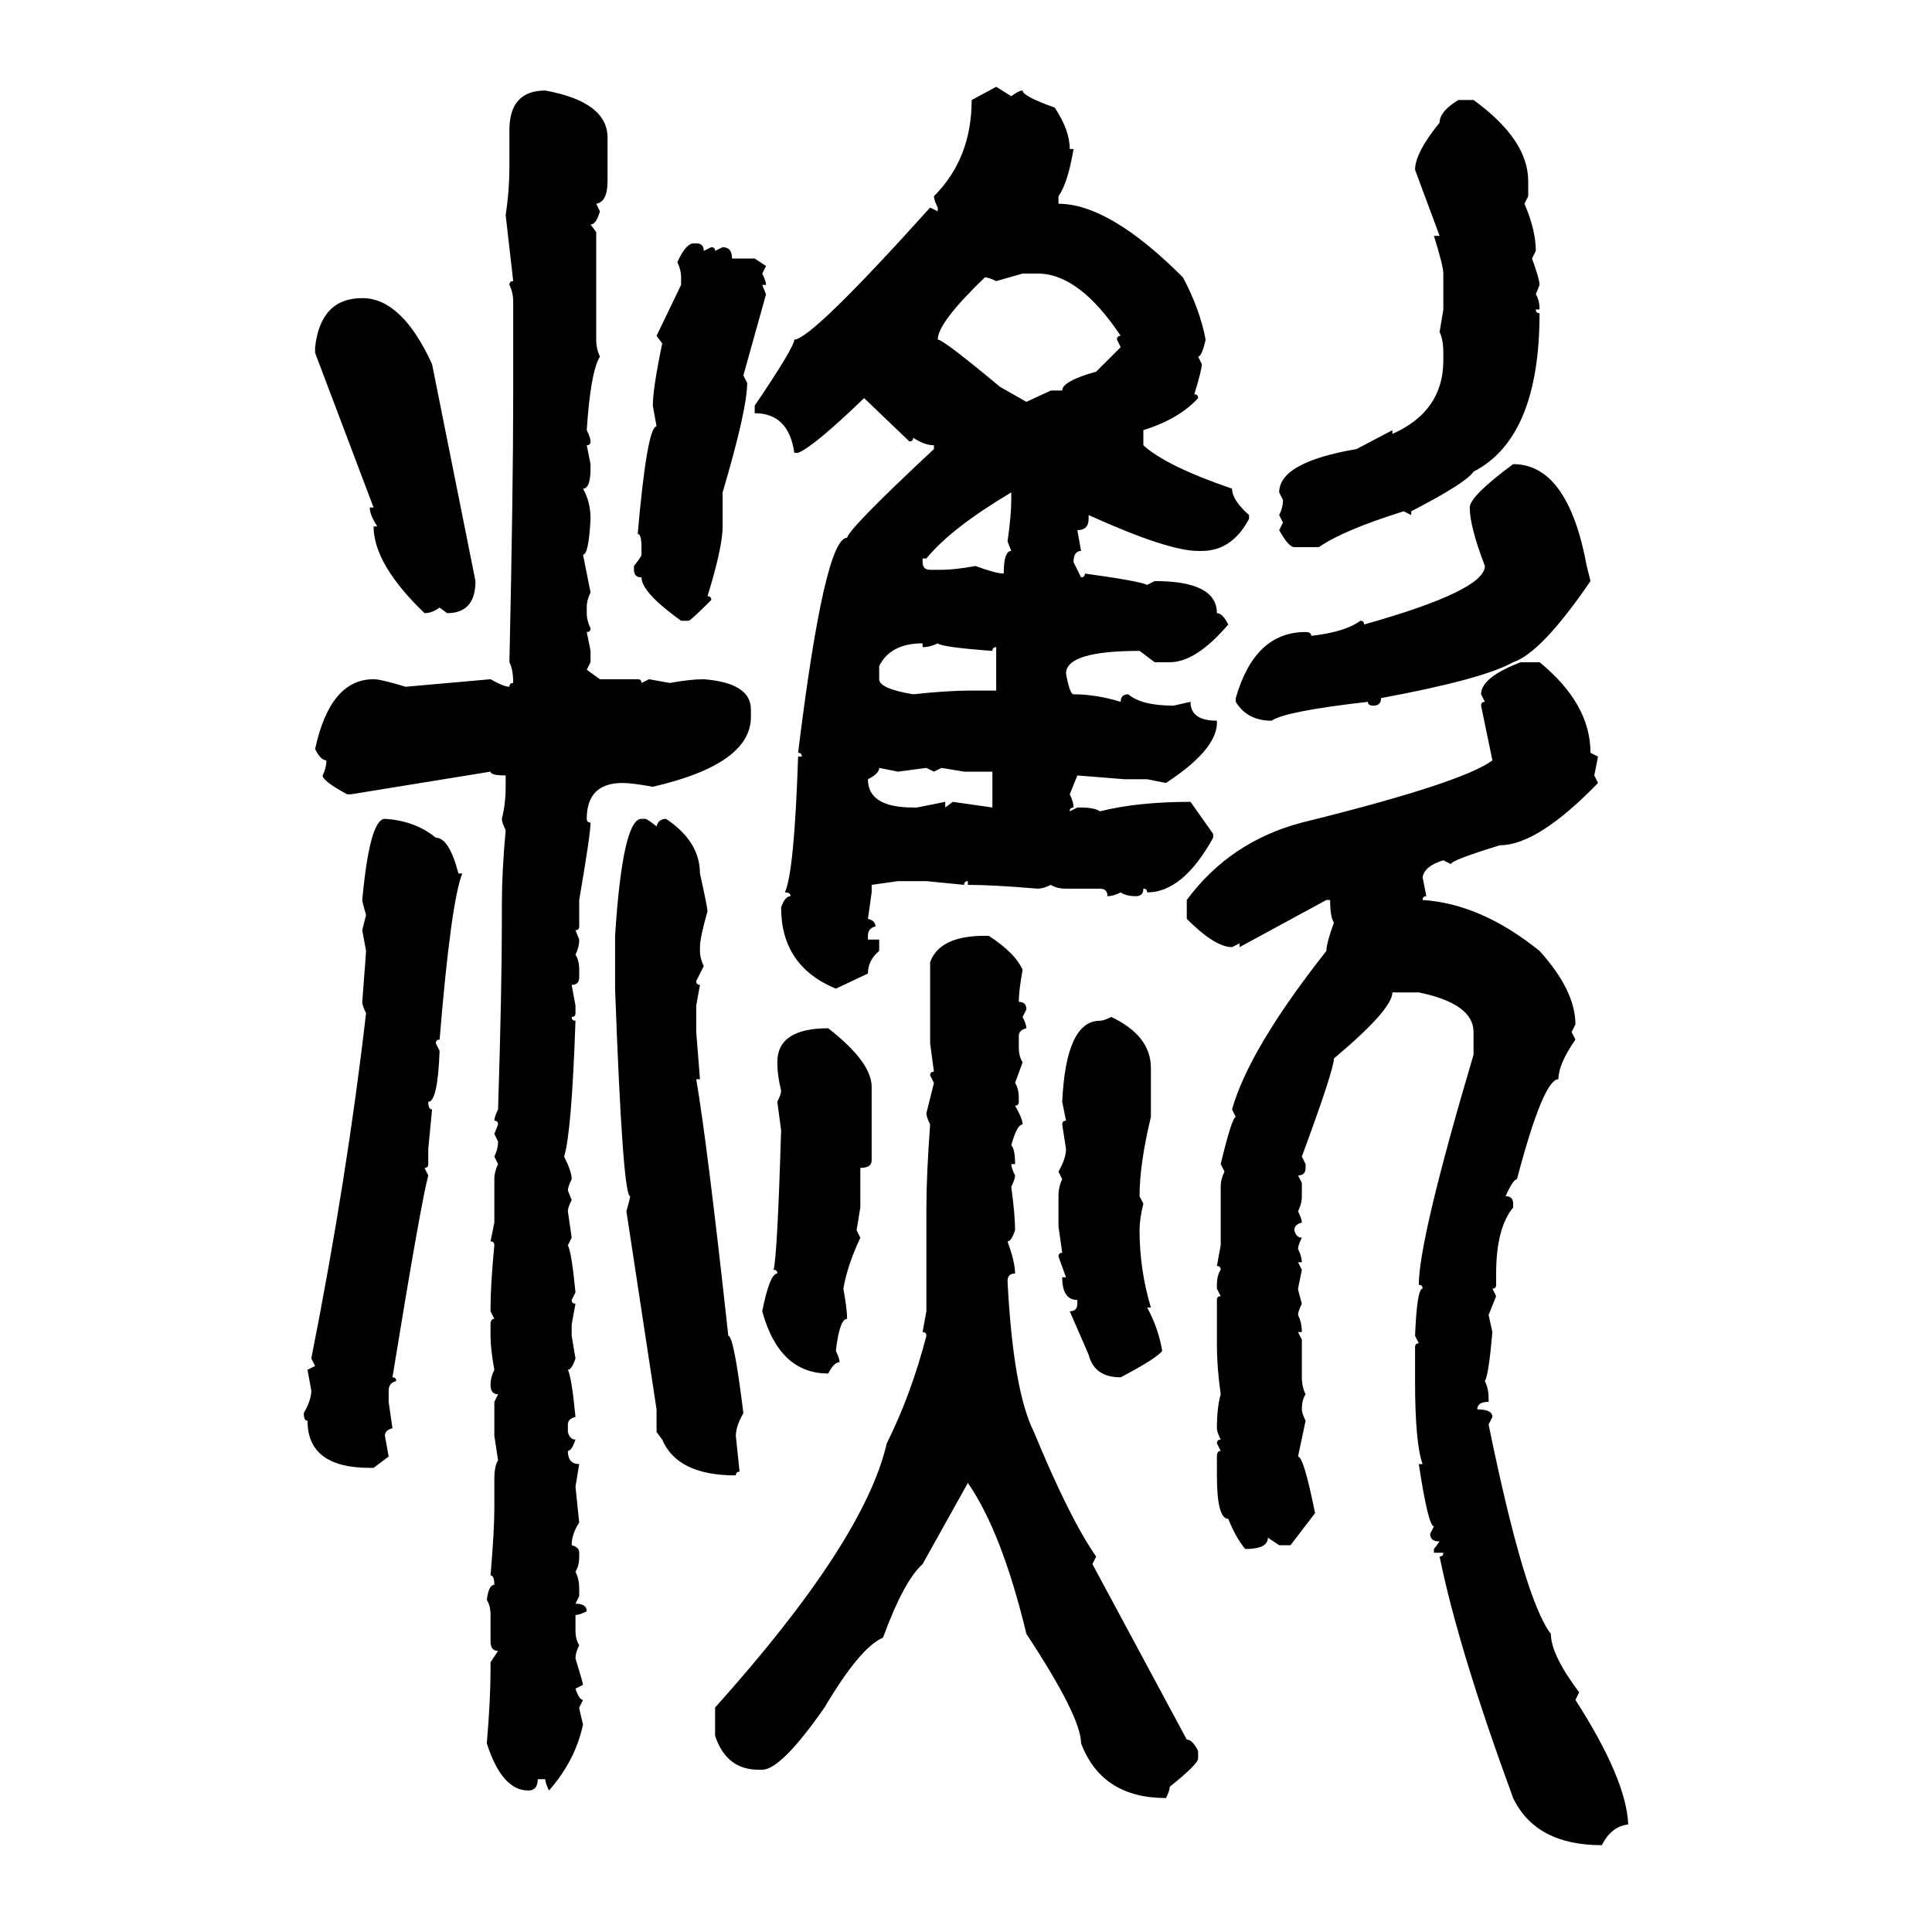 <svg xmlns="http://www.w3.org/2000/svg" xmlns:xlink="http://www.w3.org/1999/xlink" width="300" height="300"><path d="M150.88 15.53L154.69 13.48L157.03 14.94Q158.20 14.06 158.79 14.06L158.79 14.06Q158.79 14.94 163.77 16.70L163.77 16.70Q166.11 20.21 166.11 23.14L166.11 23.14L166.70 23.14Q165.82 28.42 164.36 30.47L164.36 30.47L164.36 31.64Q172.27 31.64 183.69 43.07L183.69 43.07Q186.33 48.05 187.21 52.73L187.21 52.73Q186.62 55.37 186.04 55.37L186.04 55.37L186.62 56.54Q186.62 57.42 185.45 61.23L185.45 61.23Q186.04 61.23 186.04 61.82L186.04 61.82Q183.11 65.04 177.54 66.80L177.54 66.80L177.54 69.14Q181.05 72.36 191.31 75.88L191.31 75.88Q191.31 77.64 193.95 79.98L193.95 79.98L193.95 80.57Q191.31 85.55 186.62 85.55L186.62 85.55L186.04 85.55Q181.35 85.55 169.04 79.98L169.04 79.98L169.04 80.57Q169.04 82.32 167.29 82.32L167.29 82.32L167.87 85.55Q166.70 85.55 166.70 87.30L166.70 87.30L167.87 89.65Q168.46 89.65 168.46 89.06L168.46 89.06Q176.95 90.23 178.13 90.82L178.13 90.82L179.30 90.23Q188.96 90.23 188.96 95.21L188.96 95.21Q189.84 95.21 190.72 96.97L190.72 96.97Q185.74 102.83 181.64 102.83L181.64 102.83L179.30 102.83L176.95 101.07Q165.53 101.07 165.53 104.59L165.53 104.59Q166.11 107.81 166.70 107.81L166.70 107.81Q170.21 107.81 174.02 108.98L174.02 108.98Q174.02 107.81 175.20 107.81L175.20 107.81Q177.25 109.57 182.23 109.57L182.23 109.57L184.86 108.98Q184.86 111.91 188.96 111.91L188.96 111.91L188.96 112.50Q188.67 116.60 181.05 121.58L181.05 121.58L178.13 121.00L174.61 121.00L167.29 120.41L166.11 123.34Q166.70 124.51 166.70 125.39L166.70 125.39Q166.11 125.39 166.11 125.98L166.11 125.98L167.29 125.39L167.87 125.39Q169.92 125.39 170.80 125.98L170.80 125.98Q176.66 124.51 184.86 124.51L184.86 124.51L188.38 129.49L188.38 130.08Q183.69 138.57 178.13 138.57L178.13 138.57Q178.13 137.99 177.54 137.99L177.54 137.99Q177.54 139.16 176.37 139.16L176.37 139.16Q174.90 139.16 174.02 138.57L174.02 138.57Q172.85 139.16 171.97 139.16L171.97 139.16Q171.97 137.99 170.80 137.99L170.80 137.99L165.53 137.99Q164.06 137.99 163.18 137.40L163.18 137.40Q162.01 137.99 161.13 137.99L161.13 137.99Q154.10 137.40 150.29 137.40L150.29 137.40L150.29 136.82Q149.71 136.82 149.71 137.40L149.71 137.40L143.85 136.82L139.45 136.82L135.35 137.40L135.35 138.57L134.77 142.68Q135.94 142.97 135.94 143.85L135.94 143.85Q134.77 144.14 134.77 145.31L134.77 145.31L134.77 145.90L136.52 145.90L136.52 147.66Q134.77 149.12 134.77 151.17L134.77 151.17L129.79 153.52Q121.29 150 121.29 140.92L121.29 140.92Q121.88 139.16 122.75 139.16L122.75 139.16Q122.75 138.57 121.88 138.57L121.88 138.57Q123.34 135.35 123.93 117.48L123.93 117.48L124.51 117.48Q124.51 116.89 123.93 116.89L123.93 116.89Q128.03 83.50 131.54 83.50L131.54 83.50Q131.84 82.03 145.02 69.73L145.02 69.73L145.02 69.14Q143.55 69.14 141.80 67.97L141.80 67.97Q141.80 68.55 141.21 68.55L141.21 68.55L134.18 61.82Q126.27 69.43 123.93 70.31L123.93 70.31L123.34 70.31Q122.46 64.16 117.19 64.16L117.19 64.16L117.19 62.99Q123.34 53.91 123.34 52.73L123.34 52.73Q125.98 52.73 144.43 32.23L144.43 32.23L145.61 32.81L145.61 32.23Q145.02 31.05 145.02 30.47L145.02 30.47Q150.88 24.61 150.88 15.53L150.88 15.53ZM84.67 14.06L84.67 14.06Q94.34 15.82 94.34 21.39L94.34 21.39L94.34 28.13Q94.34 31.35 92.58 31.64L92.58 31.64L93.16 32.81Q92.58 34.86 91.70 34.86L91.70 34.86L92.58 36.04L92.58 52.73Q92.58 54.20 93.16 55.37L93.16 55.37Q91.70 57.71 91.11 66.80L91.11 66.80Q91.70 67.97 91.70 68.55L91.70 68.55Q91.70 69.14 91.11 69.14L91.11 69.14L91.70 72.07L91.70 72.66Q91.70 75.88 90.53 75.88L90.53 75.88Q91.70 77.93 91.70 80.57L91.70 80.57Q91.41 86.13 90.53 86.13L90.53 86.13L91.70 91.99Q91.11 93.16 91.11 94.34L91.11 94.34L91.11 95.21Q91.11 96.39 91.70 97.56L91.70 97.56Q91.70 98.14 91.11 98.14L91.11 98.14L91.70 101.07L91.70 102.83L91.11 104.00L93.16 105.47L99.02 105.47Q99.61 105.47 99.61 106.05L99.61 106.05L100.78 105.47L104.00 106.05Q107.23 105.47 109.28 105.47L109.28 105.47Q116.60 106.05 116.60 110.16L116.60 110.16L116.60 111.33Q116.60 118.65 101.37 122.17L101.37 122.17Q98.14 121.58 96.68 121.58L96.68 121.58Q91.11 121.58 91.11 127.15L91.11 127.15Q91.11 127.73 91.70 127.73L91.70 127.73Q91.70 129.49 89.94 139.75L89.94 139.75L89.94 143.85Q89.94 144.43 89.36 144.43L89.36 144.43L89.94 145.90Q89.94 147.07 89.36 148.24L89.36 148.24Q89.94 149.12 89.94 150.59L89.94 150.59L89.94 151.76Q89.94 152.93 88.77 152.93L88.77 152.93L89.36 156.15L89.36 157.32Q89.36 157.91 88.77 157.91L88.77 157.91Q88.77 158.50 89.36 158.50L89.36 158.50Q88.77 175.78 87.60 179.59L87.60 179.59Q88.77 181.93 88.77 183.11L88.77 183.11Q88.18 184.28 88.18 184.86L88.18 184.86L88.77 186.33Q88.18 187.50 88.18 188.09L88.18 188.09L88.77 192.19L88.18 193.36Q88.77 194.53 89.36 200.68L89.36 200.68L88.77 201.86Q88.77 202.44 89.36 202.44L89.36 202.44L88.77 205.66L88.77 207.42L89.36 210.94Q88.77 212.70 88.18 212.70L88.18 212.70Q88.77 213.87 89.36 220.02L89.36 220.02Q88.18 220.31 88.18 221.19L88.18 221.19L88.18 222.36Q88.48 223.54 89.36 223.54L89.36 223.54Q88.77 225.29 88.18 225.29L88.18 225.29Q88.18 227.34 89.94 227.34L89.94 227.34L89.36 230.86L89.94 236.43Q88.77 238.18 88.77 239.94L88.77 239.94Q89.94 240.23 89.94 241.11L89.94 241.11L89.94 241.70Q89.94 243.16 89.36 244.04L89.36 244.04Q89.94 245.21 89.94 246.68L89.94 246.68L89.94 247.85L89.36 249.02Q91.11 249.02 91.11 250.20L91.11 250.20Q89.94 250.78 89.36 250.78L89.36 250.78L89.36 253.13Q89.36 254.59 89.94 255.47L89.94 255.47Q89.36 256.64 89.36 257.52L89.36 257.52Q90.53 261.33 90.53 261.62L90.53 261.62L89.36 262.21Q89.94 263.96 90.53 263.96L90.53 263.96L89.94 265.14Q89.94 265.43 90.53 267.77L90.53 267.77Q89.36 273.34 85.25 278.03L85.25 278.03Q84.67 276.86 84.67 276.27L84.67 276.27L83.50 276.27Q83.50 278.03 82.03 278.03L82.03 278.03Q77.93 278.03 75.59 270.70L75.59 270.70Q76.17 263.96 76.17 259.28L76.17 259.28L76.17 258.11L77.34 256.35Q76.17 256.35 76.17 254.88L76.17 254.88L76.17 250.78Q76.17 249.32 75.59 248.44L75.59 248.44Q75.88 246.09 76.76 246.09L76.76 246.09Q76.76 244.63 76.17 244.63L76.17 244.63Q76.76 237.60 76.76 234.38L76.76 234.38L76.76 229.69Q76.76 227.64 77.34 226.76L77.34 226.76L76.76 222.95L76.76 217.68L77.34 216.50Q76.17 216.50 76.17 215.04L76.17 215.04Q76.17 213.87 76.76 212.70L76.76 212.70Q76.17 209.47 76.17 207.42L76.17 207.42L76.17 205.66Q76.17 204.79 76.76 204.79L76.76 204.79L76.17 203.61L76.17 203.03Q76.17 199.51 76.76 193.36L76.76 193.36Q76.76 192.77 76.17 192.77L76.17 192.77L76.76 189.84L76.76 183.11Q76.76 181.93 77.34 180.76L77.34 180.76L76.76 179.59Q77.34 178.42 77.34 177.25L77.34 177.25L76.76 176.07L77.34 174.61Q77.34 174.02 76.76 174.02L76.76 174.02Q76.76 173.44 77.34 172.27L77.34 172.27Q77.93 153.52 77.93 142.68L77.93 142.68L77.93 140.33Q77.93 135.35 78.52 128.91L78.52 128.91Q77.93 127.73 77.93 127.15L77.93 127.15Q78.52 124.80 78.52 122.17L78.52 122.17L78.52 120.41Q76.17 120.41 76.17 119.82L76.17 119.82L54.49 123.34L53.91 123.34Q50.10 121.29 50.10 120.41L50.10 120.41Q50.68 119.24 50.68 118.07L50.68 118.07Q49.80 118.07 48.93 116.31L48.93 116.31Q51.27 105.47 58.01 105.47L58.01 105.47Q59.18 105.47 62.99 106.64L62.99 106.64L76.17 105.47Q78.22 106.64 79.10 106.64L79.10 106.64Q79.10 106.05 79.69 106.05L79.69 106.05Q79.69 104.00 79.10 102.83L79.10 102.83Q79.69 76.17 79.69 61.23L79.69 61.23L79.69 46.88Q79.69 45.41 79.10 44.24L79.10 44.24Q79.10 43.65 79.69 43.65L79.69 43.65L78.52 33.40Q79.10 29.59 79.10 25.78L79.10 25.78L79.10 20.21Q79.10 14.06 84.67 14.06ZM226.46 15.53L226.46 15.53L228.81 15.53Q237.30 21.68 237.30 28.13L237.30 28.13L237.30 30.47L236.72 31.64Q238.48 35.74 238.48 38.96L238.48 38.96L237.89 40.14Q239.06 43.36 239.06 44.24L239.06 44.24L238.48 45.70Q239.06 46.58 239.06 48.05L239.06 48.05L238.48 48.05Q238.48 48.63 239.06 48.63L239.06 48.63Q239.06 67.97 228.81 73.24L228.81 73.24Q227.64 75 219.14 79.39L219.14 79.39L219.14 79.98L217.97 79.39Q208.59 82.32 204.79 84.96L204.79 84.96L200.98 84.96Q200.10 84.96 198.63 82.32L198.63 82.32L199.22 81.15L198.63 79.98Q199.22 78.81 199.22 77.64L199.22 77.64L198.63 76.46Q198.63 71.78 210.64 69.73L210.64 69.73L216.21 66.80L216.21 67.38Q224.12 63.87 224.12 55.96L224.12 55.96L224.12 54.79Q224.12 52.73 223.54 51.56L223.54 51.56L224.12 48.05L224.12 42.48Q224.12 41.31 222.66 36.62L222.66 36.62L223.54 36.62L219.73 26.37Q219.73 23.73 223.54 19.04L223.54 19.04Q223.54 17.29 226.46 15.53ZM107.52 37.79L107.52 37.79L108.11 37.79Q109.28 37.79 109.28 38.96L109.28 38.96L110.45 38.38Q111.04 38.38 111.04 38.96L111.04 38.96L112.21 38.38Q113.67 38.38 113.67 40.14L113.67 40.14L117.19 40.14L118.95 41.31L118.36 42.48Q118.95 43.65 118.95 44.24L118.95 44.24L118.36 44.24L118.95 45.70L115.43 58.30L116.02 59.47Q116.02 63.57 112.21 76.46L112.21 76.46L112.21 81.74Q112.21 84.96 109.86 92.58L109.86 92.58Q110.45 92.58 110.45 93.16L110.45 93.16Q107.23 96.39 106.93 96.39L106.93 96.39L105.76 96.39Q99.61 91.99 99.61 89.65L99.61 89.65Q98.44 89.65 98.44 88.48L98.44 88.48L98.44 87.89Q99.61 86.43 99.61 86.13L99.61 86.13L99.61 84.96Q99.61 82.91 99.02 82.91L99.02 82.91Q100.49 66.21 101.95 66.21L101.95 66.21L101.37 62.99Q101.37 60.35 102.83 53.32L102.83 53.32L101.95 52.15L105.76 44.24L105.76 43.07Q105.76 41.89 105.18 40.72L105.18 40.72Q106.35 38.09 107.52 37.79ZM158.79 42.48L154.69 43.65Q153.52 43.07 152.93 43.07L152.93 43.07Q145.61 50.10 145.61 52.73L145.61 52.73Q146.48 52.73 155.27 60.06L155.27 60.06L159.38 62.40L163.18 60.64L164.94 60.64Q164.94 59.18 170.21 57.71L170.21 57.71L174.02 53.91L173.44 52.73Q173.44 52.15 174.02 52.15L174.02 52.15Q167.58 42.48 161.13 42.48L161.13 42.48L158.79 42.48ZM56.25 46.29L56.25 46.29Q62.40 46.29 67.09 56.54L67.09 56.54L73.83 90.23Q73.83 95.21 69.43 95.21L69.43 95.21L68.26 94.34Q67.09 95.21 65.92 95.21L65.92 95.21Q58.01 87.60 58.01 81.74L58.01 81.74L58.59 81.74Q57.42 79.98 57.42 78.81L57.42 78.81L58.01 78.81L48.93 54.79L48.93 53.91Q49.80 46.29 56.25 46.29ZM234.96 72.07L234.96 72.07Q243.46 72.07 246.39 87.89L246.39 87.89L246.97 90.23Q239.36 101.37 234.96 102.83L234.96 102.83Q230.27 105.47 214.45 108.40L214.45 108.40Q214.45 109.57 213.28 109.57L213.28 109.57Q212.40 109.57 212.40 108.98L212.40 108.98Q199.51 110.45 197.46 111.91L197.46 111.91Q193.65 111.91 191.89 108.98L191.89 108.98L191.89 108.40Q194.82 98.14 202.73 98.14L202.73 98.14Q203.61 98.14 203.61 98.73L203.61 98.73Q208.89 98.14 211.23 96.39L211.23 96.39Q211.82 96.39 211.82 96.97L211.82 96.97Q230.57 91.70 230.57 87.89L230.57 87.89Q228.22 81.74 228.22 78.81L228.22 78.81Q228.22 77.05 234.96 72.07ZM143.85 86.72L143.26 86.72L143.26 87.30Q143.26 88.48 144.43 88.48L144.43 88.48L146.19 88.48Q148.24 88.48 151.46 87.89L151.46 87.89Q154.69 89.06 155.86 89.06L155.86 89.06Q155.86 85.55 157.03 85.55L157.03 85.55L156.45 84.08Q157.03 79.98 157.03 77.64L157.03 77.64L157.03 76.46Q147.66 82.03 143.85 86.72L143.85 86.72ZM136.52 103.42L136.52 105.47Q136.52 106.93 141.80 107.81L141.80 107.81Q147.07 107.23 150.88 107.23L150.88 107.23L154.69 107.23L154.69 100.49Q154.10 100.49 154.10 101.07L154.10 101.07Q146.19 100.49 145.61 99.90L145.61 99.90Q144.43 100.49 143.26 100.49L143.26 100.49L143.26 99.90Q138.28 99.90 136.52 103.42L136.52 103.42ZM236.13 102.83L236.13 102.83L239.06 102.83Q246.97 109.28 246.97 116.89L246.97 116.89L248.14 117.48L247.56 120.41L248.14 121.58Q238.77 131.25 232.91 131.25L232.91 131.25Q225.29 133.59 225.29 134.18L225.29 134.18L224.12 133.59Q221.19 134.47 220.90 136.23L220.90 136.23L221.48 139.16Q220.90 139.16 220.90 139.75L220.90 139.75Q229.98 140.33 239.06 147.66L239.06 147.66Q244.63 153.81 244.63 159.08L244.63 159.08L244.04 160.25L244.63 161.43Q241.99 165.23 241.99 167.58L241.99 167.58Q239.65 167.58 235.55 183.11L235.55 183.11Q234.96 183.11 233.79 185.74L233.79 185.74Q234.96 185.74 234.96 186.91L234.96 186.91L234.96 187.50Q232.32 190.72 232.32 197.75L232.32 197.75L232.32 199.51Q232.32 200.10 231.74 200.10L231.74 200.10L232.32 201.27L231.15 204.20L231.74 206.84Q231.15 213.57 230.57 214.45L230.57 214.45Q231.15 215.63 231.15 217.09L231.15 217.09L231.15 217.68Q229.39 217.68 229.39 218.85L229.39 218.85Q231.74 218.85 231.74 220.02L231.74 220.02L231.15 221.19Q236.72 248.44 240.82 253.71L240.82 253.71Q240.82 256.93 245.21 262.79L245.21 262.79L244.63 263.96Q252.54 276.27 252.83 283.30L252.83 283.30Q250.20 283.59 248.73 286.52L248.73 286.52Q238.48 286.52 234.96 279.20L234.96 279.20Q226.46 256.05 223.54 241.70L223.54 241.70Q224.12 241.70 224.12 241.11L224.12 241.11L222.66 241.11L222.66 240.53L223.54 239.36Q222.07 239.36 222.07 238.18L222.07 238.18L222.66 237.01Q221.78 237.01 220.31 227.34L220.31 227.34L220.90 227.34Q219.73 224.12 219.73 214.45L219.73 214.45L219.73 209.18Q219.73 208.59 220.31 208.59L220.31 208.59L219.73 207.42Q220.02 200.10 220.90 200.10L220.90 200.10Q220.90 199.51 220.31 199.51L220.31 199.51Q220.31 192.48 228.81 163.77L228.81 163.77L228.81 160.25Q228.81 155.86 220.31 154.10L220.31 154.10L216.21 154.10Q216.21 156.74 207.13 164.36L207.13 164.36Q207.13 166.11 202.15 179.59L202.15 179.59L202.73 180.76L202.73 181.35Q202.73 182.52 201.56 182.52L201.56 182.52L202.15 183.69L202.15 185.74Q202.15 186.91 201.56 188.09L201.56 188.09Q202.15 189.26 202.15 189.84L202.15 189.84Q200.98 190.14 200.98 191.02L200.98 191.02Q201.27 192.19 202.15 192.19L202.15 192.19Q201.56 193.36 201.56 193.95L201.56 193.95Q202.15 195.12 202.15 196.00L202.15 196.00L201.56 196.00L202.15 197.17L201.56 200.10Q201.56 200.39 202.15 202.44L202.15 202.44Q201.56 203.61 201.56 204.20L201.56 204.20Q202.15 205.37 202.15 206.84L202.15 206.84L201.56 206.84L202.15 208.01L202.15 213.87Q202.15 215.33 202.73 216.50L202.73 216.50Q202.15 217.38 202.15 218.85L202.15 218.85Q202.15 219.43 202.73 220.61L202.73 220.61L201.56 226.17Q202.44 226.17 204.20 234.96L204.20 234.96L200.39 239.94L198.63 239.94L196.88 238.77Q196.88 240.53 193.36 240.53L193.36 240.53Q191.89 238.77 190.72 235.84L190.72 235.84Q188.96 235.84 188.96 229.10L188.96 229.10L188.96 226.17Q188.96 225.29 189.55 225.29L189.55 225.29L188.96 224.12Q188.96 223.54 189.55 223.54L189.55 223.54Q188.96 222.36 188.96 221.78L188.96 221.78Q188.96 218.55 189.55 216.50L189.55 216.50Q188.96 212.40 188.96 208.59L188.96 208.59L188.96 201.86Q188.96 201.27 189.55 201.27L189.55 201.27L188.96 200.10L188.96 199.51Q188.96 198.05 189.55 197.17L189.55 197.17Q189.55 196.58 188.96 196.58L188.96 196.58L189.55 193.36L189.55 184.28Q189.55 183.11 190.14 181.93L190.14 181.93L189.55 180.76Q191.31 173.44 191.89 173.44L191.89 173.44L191.31 172.27Q193.95 162.89 205.96 147.66L205.96 147.66Q205.96 146.48 207.13 143.26L207.13 143.26Q206.54 142.38 206.54 139.75L206.54 139.75L205.96 139.75L192.48 147.07L192.48 146.48L191.31 147.07Q188.67 147.07 184.28 142.68L184.28 142.68L184.28 139.75Q191.02 130.66 202.15 127.73L202.15 127.73Q227.05 121.58 231.74 118.07L231.74 118.07L229.98 109.57Q229.98 108.98 230.57 108.98L230.57 108.98L229.98 107.81Q229.98 105.18 236.13 102.83ZM139.45 119.82L136.52 119.24Q136.52 120.12 134.77 121.00L134.77 121.00Q134.77 125.39 141.80 125.39L141.80 125.39L142.38 125.39L146.78 124.51L146.78 125.39L147.95 124.51L154.10 125.39L154.10 119.82L149.71 119.82L146.19 119.24L145.02 119.82L143.85 119.24L139.45 119.82ZM59.77 127.15L59.77 127.15Q64.45 127.44 67.68 130.08L67.68 130.08Q69.73 130.08 71.19 135.64L71.19 135.64L71.78 135.64Q70.02 140.04 68.26 161.43L68.26 161.43Q67.68 161.43 67.68 162.01L67.68 162.01L68.26 163.18Q67.97 171.09 66.50 171.09L66.50 171.09Q66.50 172.27 67.09 172.27L67.09 172.27L66.50 178.42L66.50 180.76Q66.50 181.35 65.92 181.35L65.92 181.35L66.50 182.52Q65.33 186.91 60.94 213.87L60.94 213.87Q61.52 213.87 61.52 214.45L61.52 214.45Q60.35 214.75 60.35 215.92L60.35 215.92L60.35 217.68L60.94 221.78Q59.77 222.07 59.77 222.95L59.77 222.95L60.35 226.17L58.01 227.93L57.42 227.93Q47.75 227.93 47.75 220.61L47.75 220.61Q47.17 220.61 47.17 219.43L47.17 219.43Q48.34 217.38 48.34 215.92L48.34 215.92L47.75 212.70L48.93 212.11L48.34 210.94Q53.91 182.81 56.84 157.32L56.84 157.32Q56.25 156.15 56.25 155.57L56.25 155.57Q56.84 147.95 56.84 147.66L56.84 147.66L56.25 144.43L56.84 142.09Q56.25 140.04 56.25 139.75L56.25 139.75Q57.42 127.15 59.77 127.15ZM99.61 127.15L99.61 127.15L100.20 127.15Q100.49 127.15 101.95 128.32L101.95 128.32Q102.25 127.15 103.42 127.15L103.42 127.15Q108.69 130.66 108.69 135.64L108.69 135.64Q109.86 140.92 109.86 141.50L109.86 141.50Q108.69 145.61 108.69 147.07L108.69 147.07L108.69 147.66Q108.69 148.83 109.28 150L109.28 150L108.11 152.34Q108.11 152.93 108.69 152.93L108.69 152.93L108.11 156.15L108.11 160.25L108.69 167.58L108.11 167.58Q109.86 177.83 113.09 207.42L113.09 207.42Q113.96 207.42 115.43 219.43L115.43 219.43Q114.26 221.48 114.26 222.95L114.26 222.95L114.84 228.52Q114.26 228.52 114.26 229.10L114.26 229.10Q105.18 229.10 102.83 223.54L102.83 223.54L101.95 222.36L101.95 218.85L97.27 188.09Q97.85 186.04 97.85 185.74L97.85 185.74Q96.68 185.74 95.51 153.52L95.51 153.52L95.51 145.31Q96.68 127.15 99.61 127.15ZM152.93 145.31L152.93 145.31L153.52 145.31Q157.62 147.95 158.79 150.59L158.79 150.59Q158.20 153.81 158.20 155.57L158.20 155.57Q159.38 155.57 159.38 156.74L159.38 156.74L158.79 157.91Q159.38 159.08 159.38 159.67L159.38 159.67Q158.20 159.96 158.20 160.84L158.20 160.84L158.20 162.60Q158.20 164.06 158.79 164.94L158.79 164.94L157.62 168.16Q158.20 169.04 158.20 170.51L158.20 170.51L158.20 171.09Q158.20 171.68 157.62 171.68L157.62 171.68Q158.79 173.73 158.79 174.61L158.79 174.61Q157.91 174.61 157.03 177.83L157.03 177.83Q157.62 178.42 157.62 180.76L157.62 180.76L157.03 180.76Q157.03 181.35 157.62 182.52L157.62 182.52Q157.62 183.11 157.03 184.28L157.03 184.28Q157.62 188.67 157.62 191.02L157.62 191.02Q157.03 192.77 156.45 192.77L156.45 192.77Q157.62 196.00 157.62 197.75L157.62 197.75Q156.45 197.75 156.45 198.93L156.45 198.93Q157.32 215.92 160.55 222.36L160.55 222.36Q166.11 235.84 170.21 241.70L170.21 241.70L169.63 242.87L184.28 270.12Q185.16 270.12 186.04 271.88L186.04 271.88L186.04 273.05Q186.04 273.93 181.64 277.44L181.64 277.44Q181.64 278.03 181.05 279.20L181.05 279.20Q171.09 279.20 167.87 270.70L167.87 270.70Q167.87 266.60 159.38 253.71L159.38 253.71Q155.57 237.89 150.29 230.27L150.29 230.27L143.26 242.87Q140.33 245.51 137.11 254.30L137.11 254.30Q133.59 255.76 128.03 265.14L128.03 265.14Q121.29 274.80 118.36 274.80L118.36 274.80L117.77 274.80Q112.79 274.80 111.04 269.53L111.04 269.53L111.04 265.14Q134.18 239.36 137.70 224.12L137.70 224.12Q141.50 216.50 143.85 207.42L143.85 207.42Q143.85 206.84 143.26 206.84L143.26 206.84L143.85 203.61L143.85 187.50Q143.85 182.52 144.43 174.61L144.43 174.61Q143.85 173.44 143.85 172.85L143.85 172.85L145.02 168.16L144.43 166.99Q144.43 166.41 145.02 166.41L145.02 166.41L144.43 162.01L144.43 149.41Q145.90 145.31 152.93 145.31ZM172.56 157.91L172.56 157.91Q178.71 160.84 178.71 165.82L178.71 165.82L178.71 173.44Q176.95 180.76 176.95 185.74L176.95 185.74L177.54 186.91Q176.95 189.26 176.95 191.02L176.95 191.02Q176.95 197.17 178.71 203.03L178.71 203.03L178.13 203.03Q179.88 206.25 180.47 209.77L180.47 209.77Q179.59 210.94 174.02 213.87L174.02 213.87Q169.92 213.87 169.04 210.35L169.04 210.35L166.11 203.61Q167.29 203.61 167.29 202.44L167.29 202.44L167.29 201.86Q164.94 201.86 164.94 198.34L164.94 198.34L165.53 198.34L164.36 195.12Q164.36 194.53 164.94 194.53L164.94 194.53L164.36 190.43L164.36 185.74Q164.36 184.28 164.94 183.11L164.94 183.11L164.36 181.93Q165.53 179.88 165.53 178.42L165.53 178.42L164.94 174.61Q164.94 174.02 165.53 174.02L165.53 174.02L164.94 171.09Q165.53 158.50 170.80 158.50L170.80 158.50Q171.39 158.50 172.56 157.91ZM128.61 159.67L128.61 159.67Q135.35 164.94 135.35 168.75L135.35 168.75L135.35 180.18Q135.35 181.35 133.59 181.35L133.59 181.35L133.59 187.50L133.01 191.02L133.59 192.19Q131.54 196.58 130.96 200.10L130.96 200.10Q131.54 203.32 131.54 204.79L131.54 204.79Q130.37 204.79 129.79 209.77L129.79 209.77Q130.37 210.94 130.37 211.52L130.37 211.52Q129.49 211.52 128.61 213.28L128.61 213.28Q121.00 213.28 118.36 203.61L118.36 203.61Q119.53 197.75 120.70 197.75L120.70 197.75Q120.70 197.17 120.12 197.17L120.12 197.17Q120.70 195.12 121.29 175.49L121.29 175.49L120.70 171.09Q121.29 169.92 121.29 169.34L121.29 169.34Q120.70 166.99 120.70 164.94L120.70 164.94Q120.70 159.67 128.61 159.67Z"/></svg>
